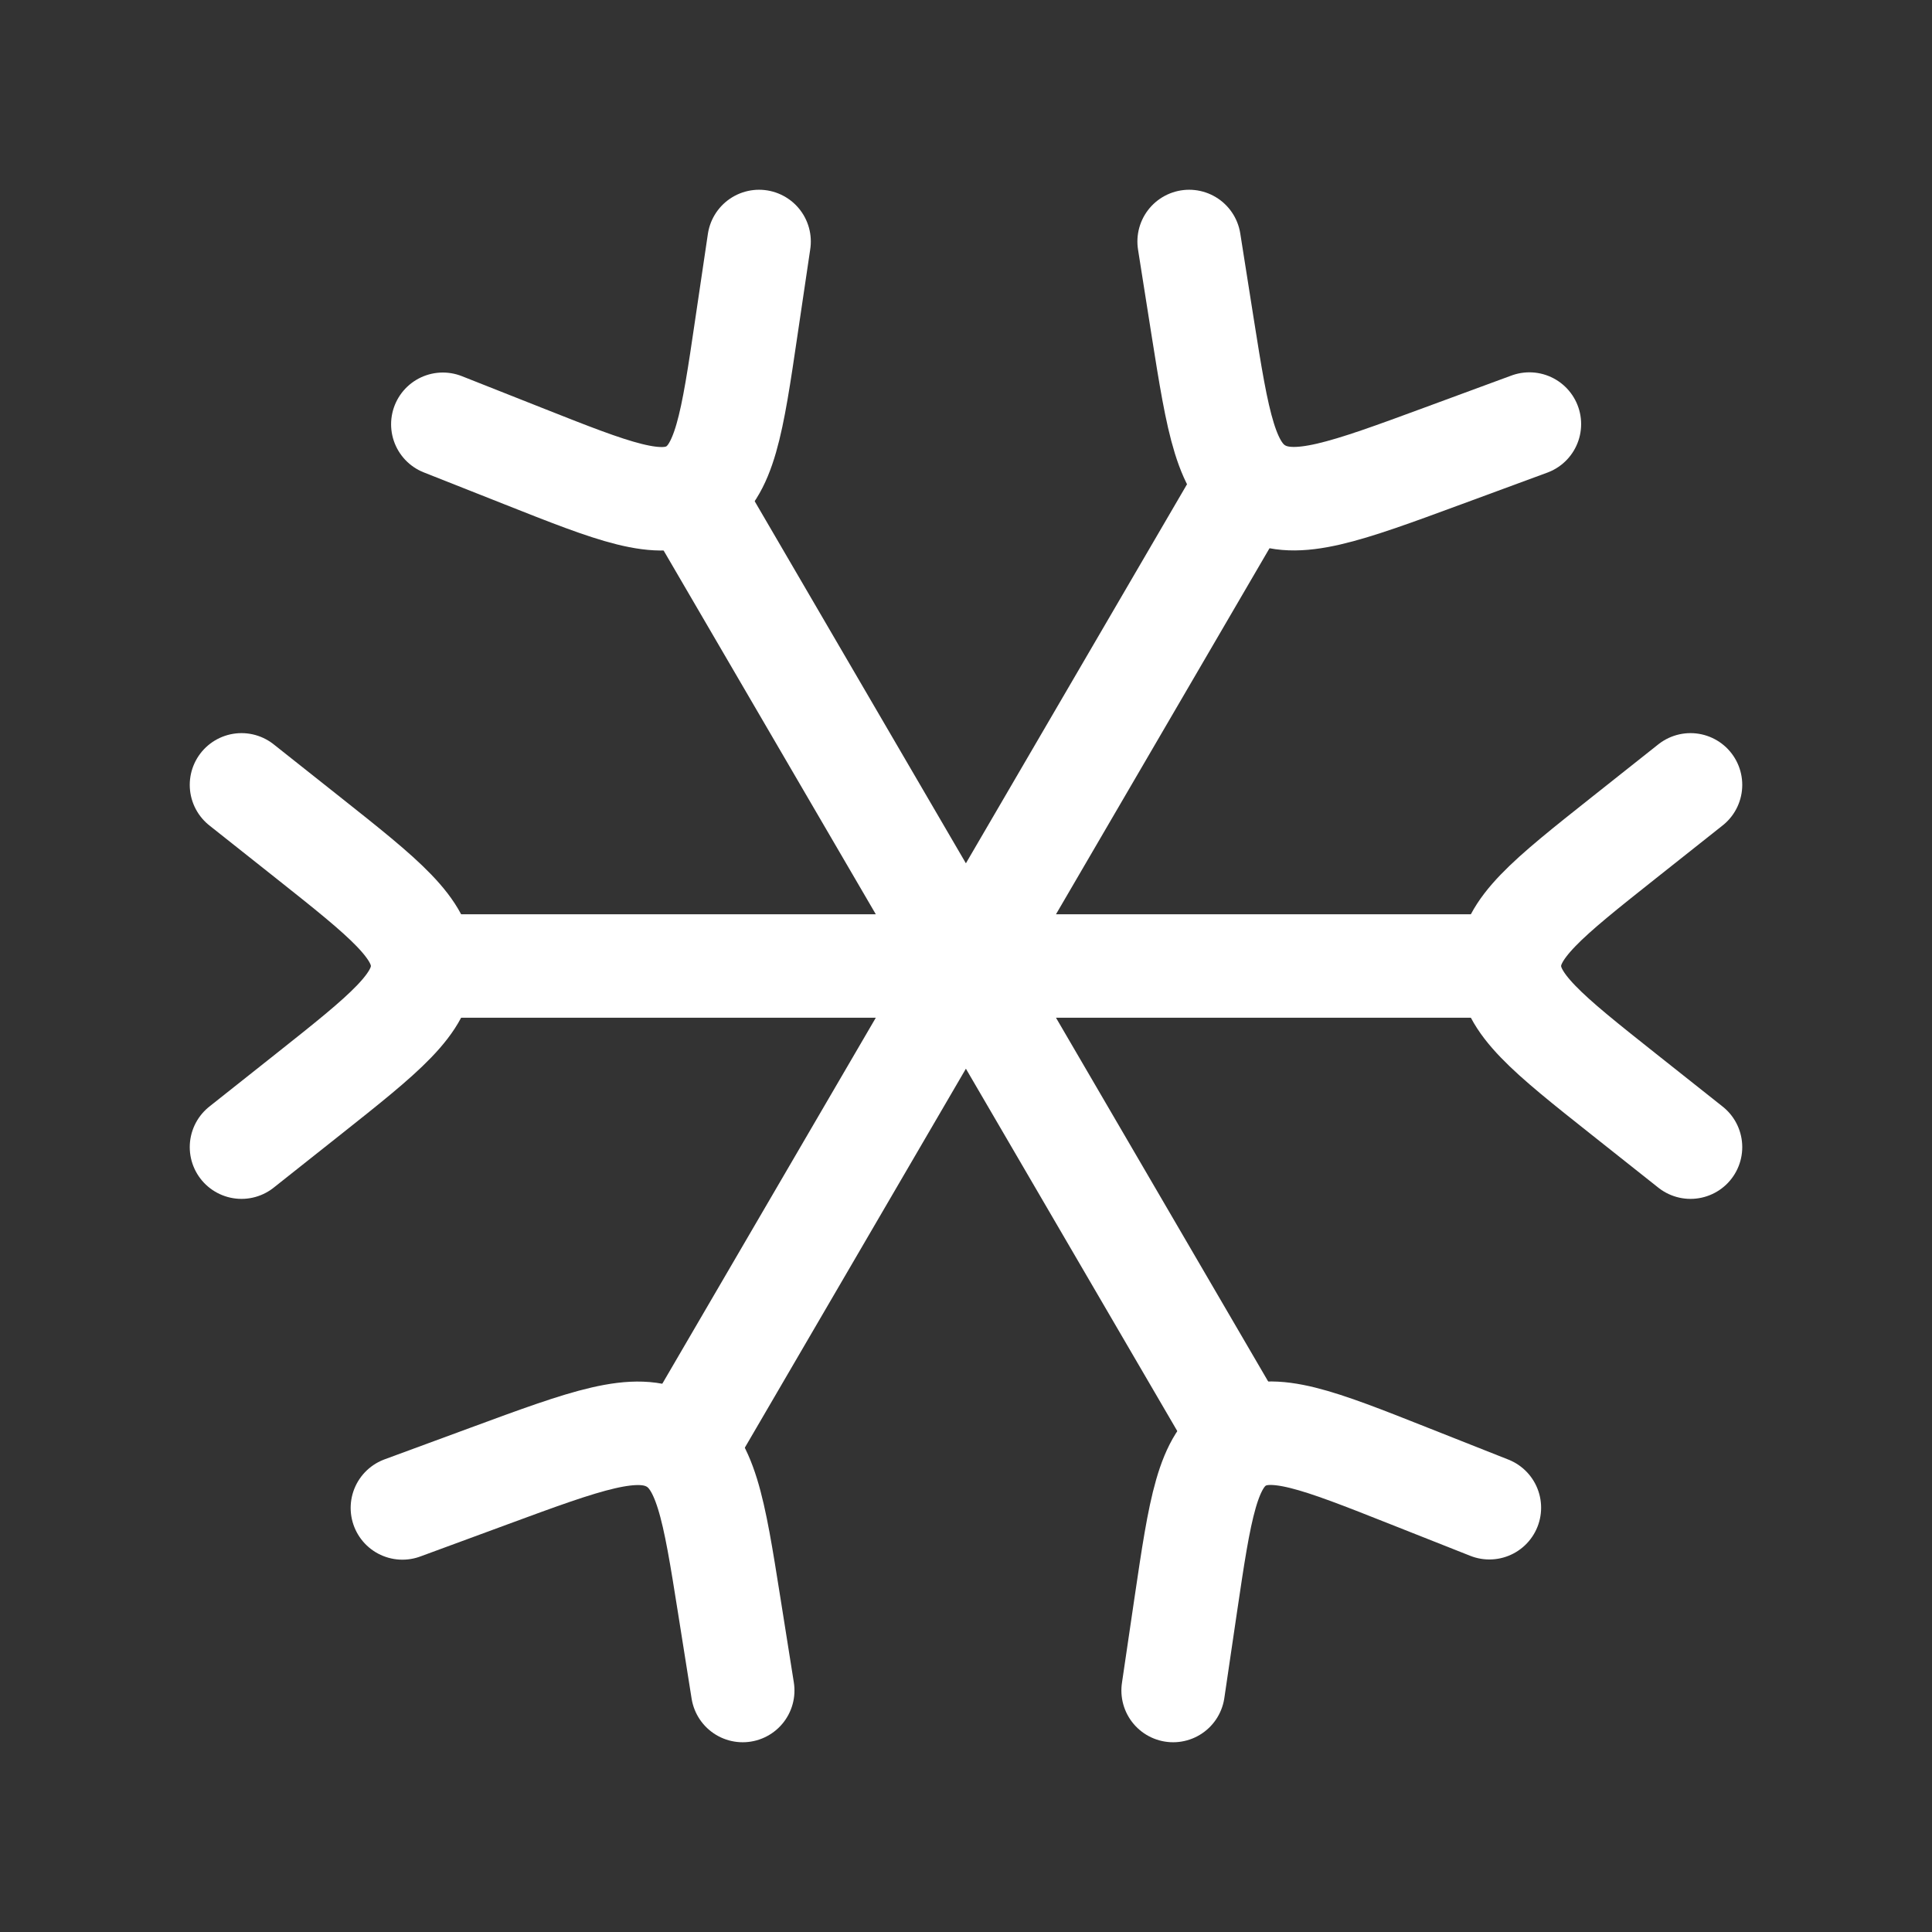 <svg width="28" height="28" viewBox="0 0 28 28" fill="none" xmlns="http://www.w3.org/2000/svg">
<rect x="0" y="0" width="28" height="28" fill="#333333" stroke="none"/>
<path d="M24.5 16.625L23.53 15.856C22.427 14.981 21.875 14.544 21.875 14C21.875 13.456 22.427 13.019 23.53 12.144L24.5 11.375M3.5 11.375L4.47 12.144C5.573 13.019 6.125 13.456 6.125 14C6.125 14.544 5.573 14.981 4.47 15.856L3.5 16.625" stroke="white" stroke-width="1.5" stroke-linecap="round" stroke-linejoin="round"/>
<path d="M17.002 24.5L17.184 23.265C17.392 21.859 17.496 21.156 17.97 20.882C18.445 20.607 19.105 20.869 20.425 21.392L21.585 21.851M11.001 3.5L10.818 4.735C10.611 6.141 10.507 6.844 10.032 7.118C9.558 7.393 8.898 7.131 7.578 6.608L6.418 6.149" stroke="white" stroke-width="1.5" stroke-linecap="round" stroke-linejoin="round"/>
<path d="M5.832 21.854L7.081 21.394C8.502 20.87 9.212 20.609 9.723 20.883C10.234 21.157 10.345 21.86 10.568 23.265L10.764 24.5M22.165 6.146L20.917 6.606C19.496 7.13 18.785 7.391 18.274 7.117C17.764 6.843 17.652 6.141 17.429 4.735L17.234 3.5" stroke="white" stroke-width="1.5" stroke-linecap="round" stroke-linejoin="round"/>
<path d="M22.165 14H5.832M18.082 21L9.915 7M18.082 7L9.915 21" stroke="white" stroke-width="1.5" stroke-linejoin="round"/>
</svg>
